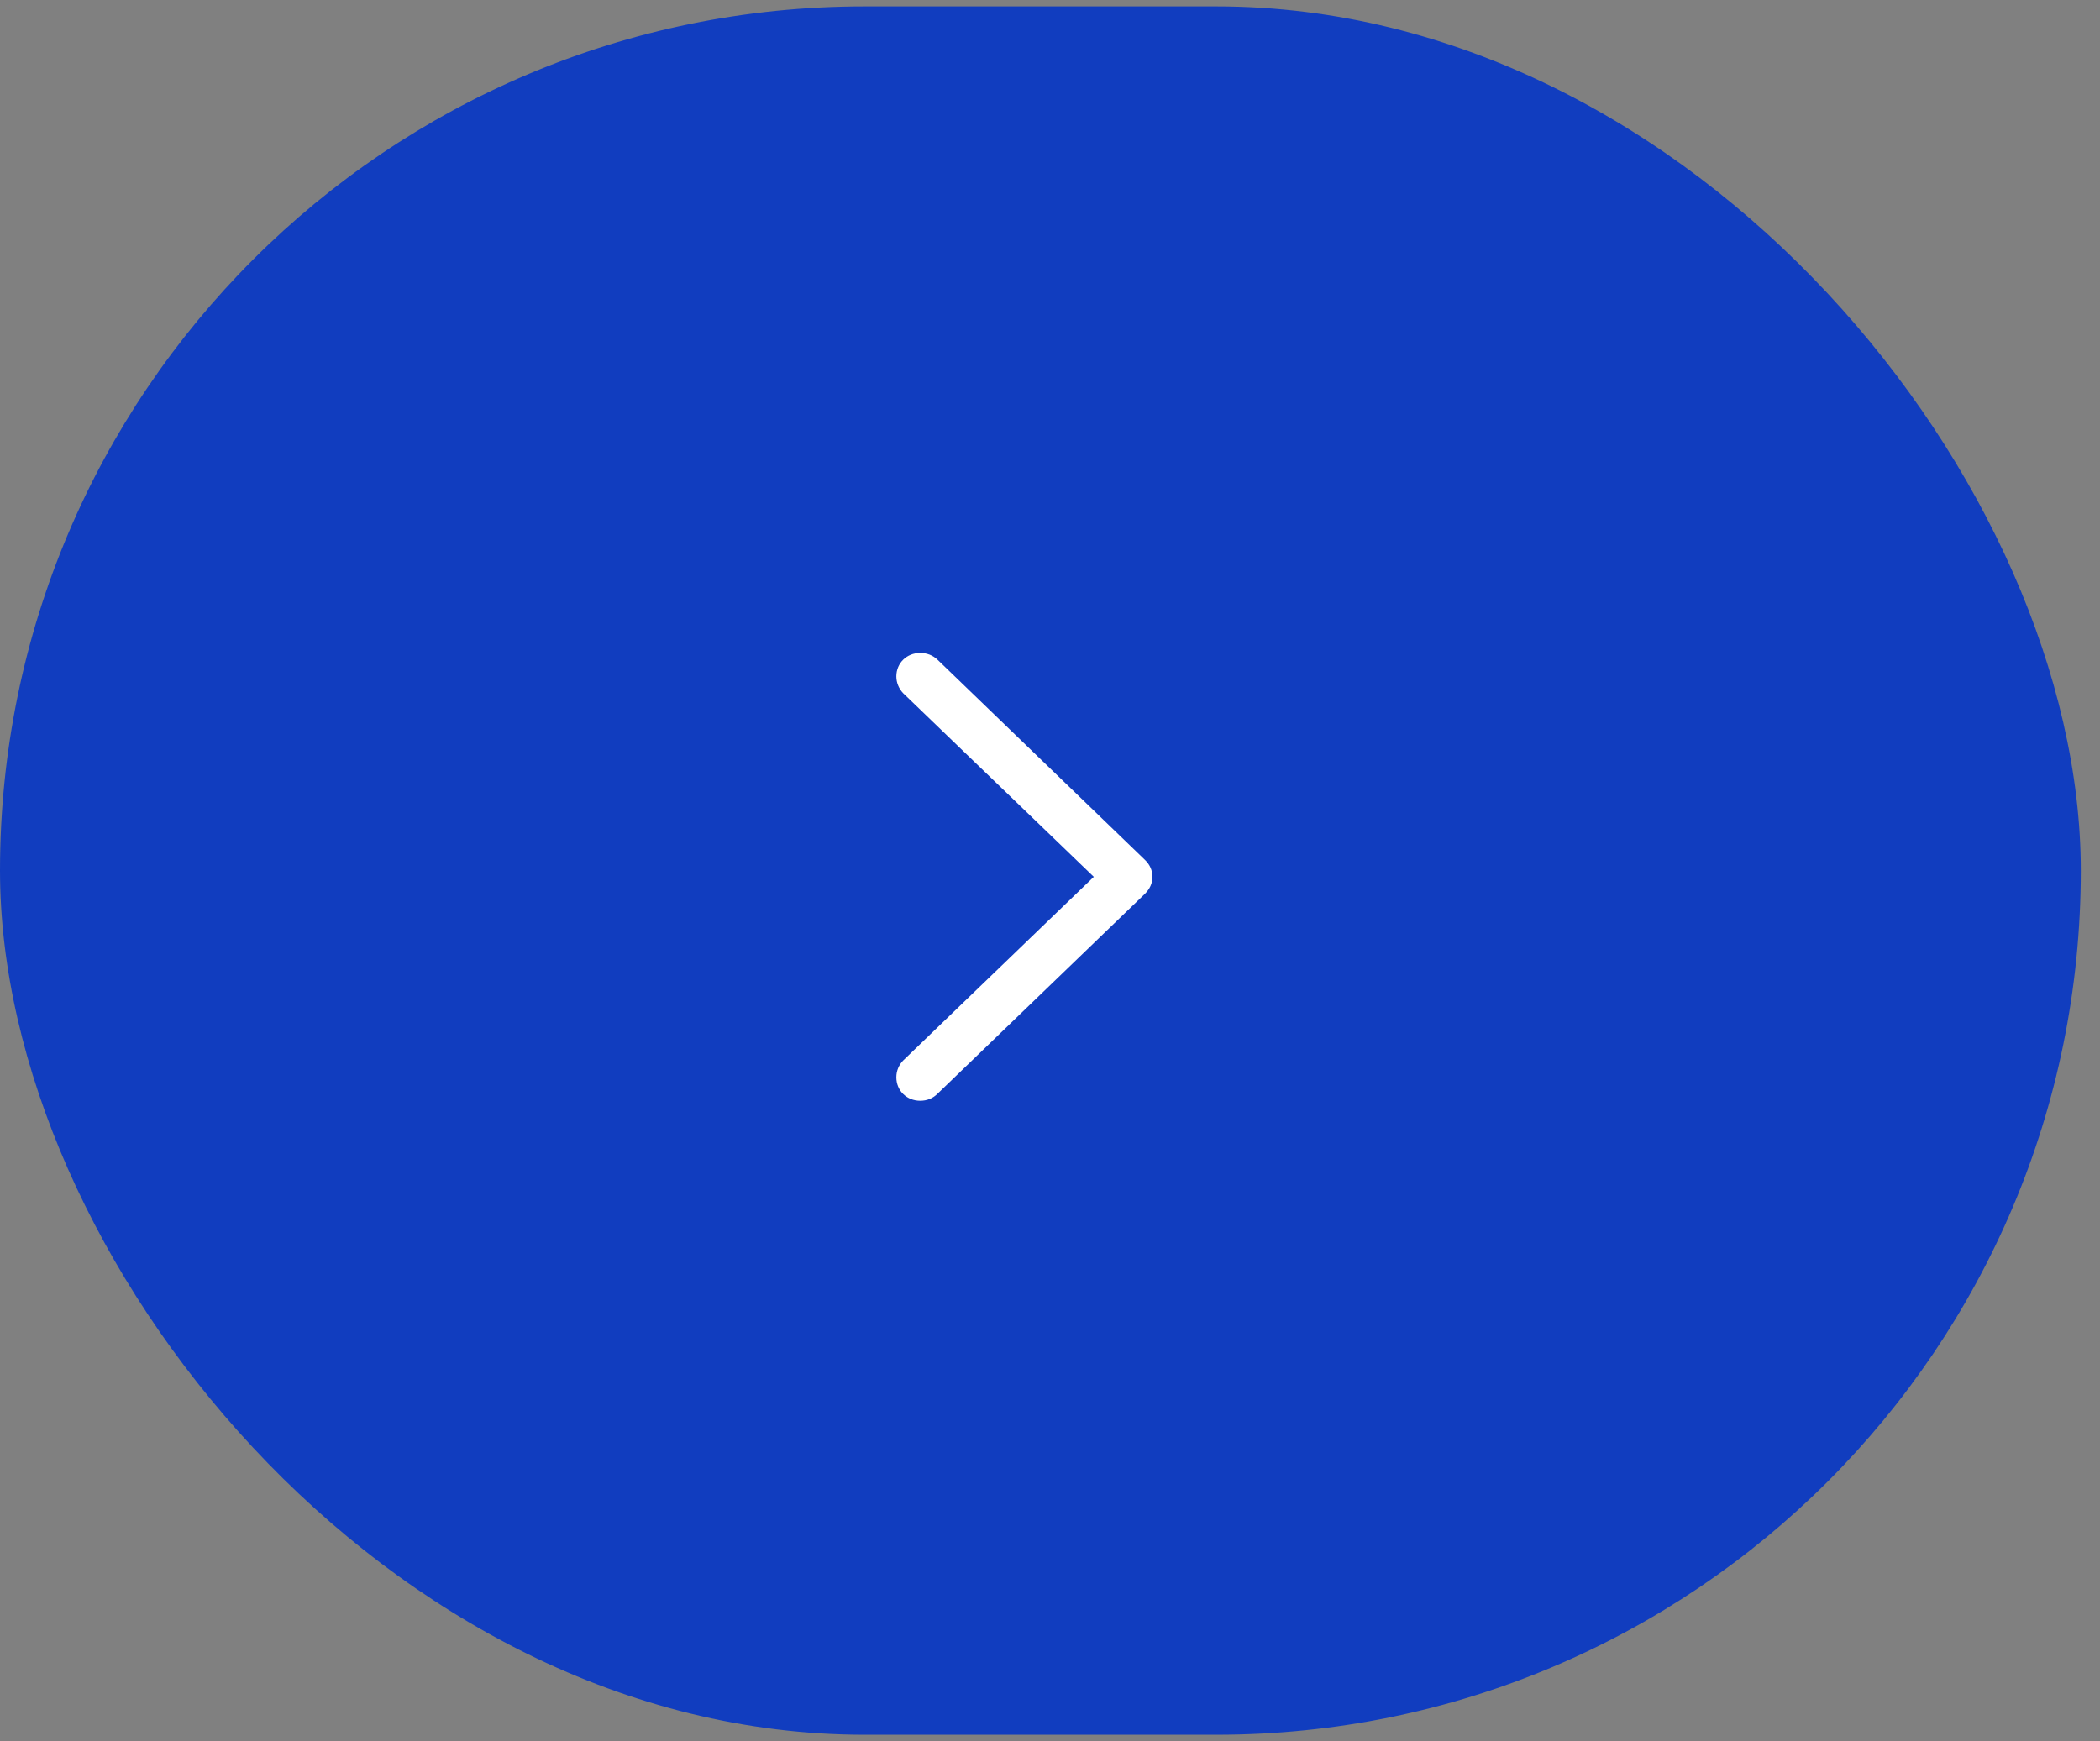 <?xml version="1.0" encoding="UTF-8"?> <svg xmlns="http://www.w3.org/2000/svg" width="41" height="34" viewBox="0 0 41 34" fill="none"><rect x="0" y="0" width="41" height="34" fill="#808080" stroke="none"/> <g clip-path="url(#clip0_487_2932)"> <rect y="0.125" width="40.625" height="33.75" rx="16.875" fill="#113DBF"></rect> <g clip-path="url(#clip1_487_2932)"> <path d="M22.5 17.122C22.5 16.997 22.449 16.881 22.352 16.79L18.303 12.881C18.211 12.795 18.098 12.75 17.965 12.75C17.704 12.75 17.5 12.947 17.5 13.208C17.5 13.334 17.551 13.45 17.633 13.536L21.355 17.122L17.633 20.709C17.551 20.795 17.5 20.906 17.5 21.037C17.5 21.299 17.704 21.495 17.965 21.495C18.098 21.495 18.211 21.45 18.303 21.359L22.352 17.455C22.449 17.359 22.5 17.248 22.5 17.122Z" fill="white"></path> </g> </g> <defs> <clipPath id="clip0_487_2932"> <rect y="0.125" width="40.625" height="33.75" rx="16.875" fill="white"></rect> </clipPath> <clipPath id="clip1_487_2932"> <rect width="5" height="8.75" fill="white" transform="translate(17.5 12.75)"></rect> </clipPath> </defs> </svg> 